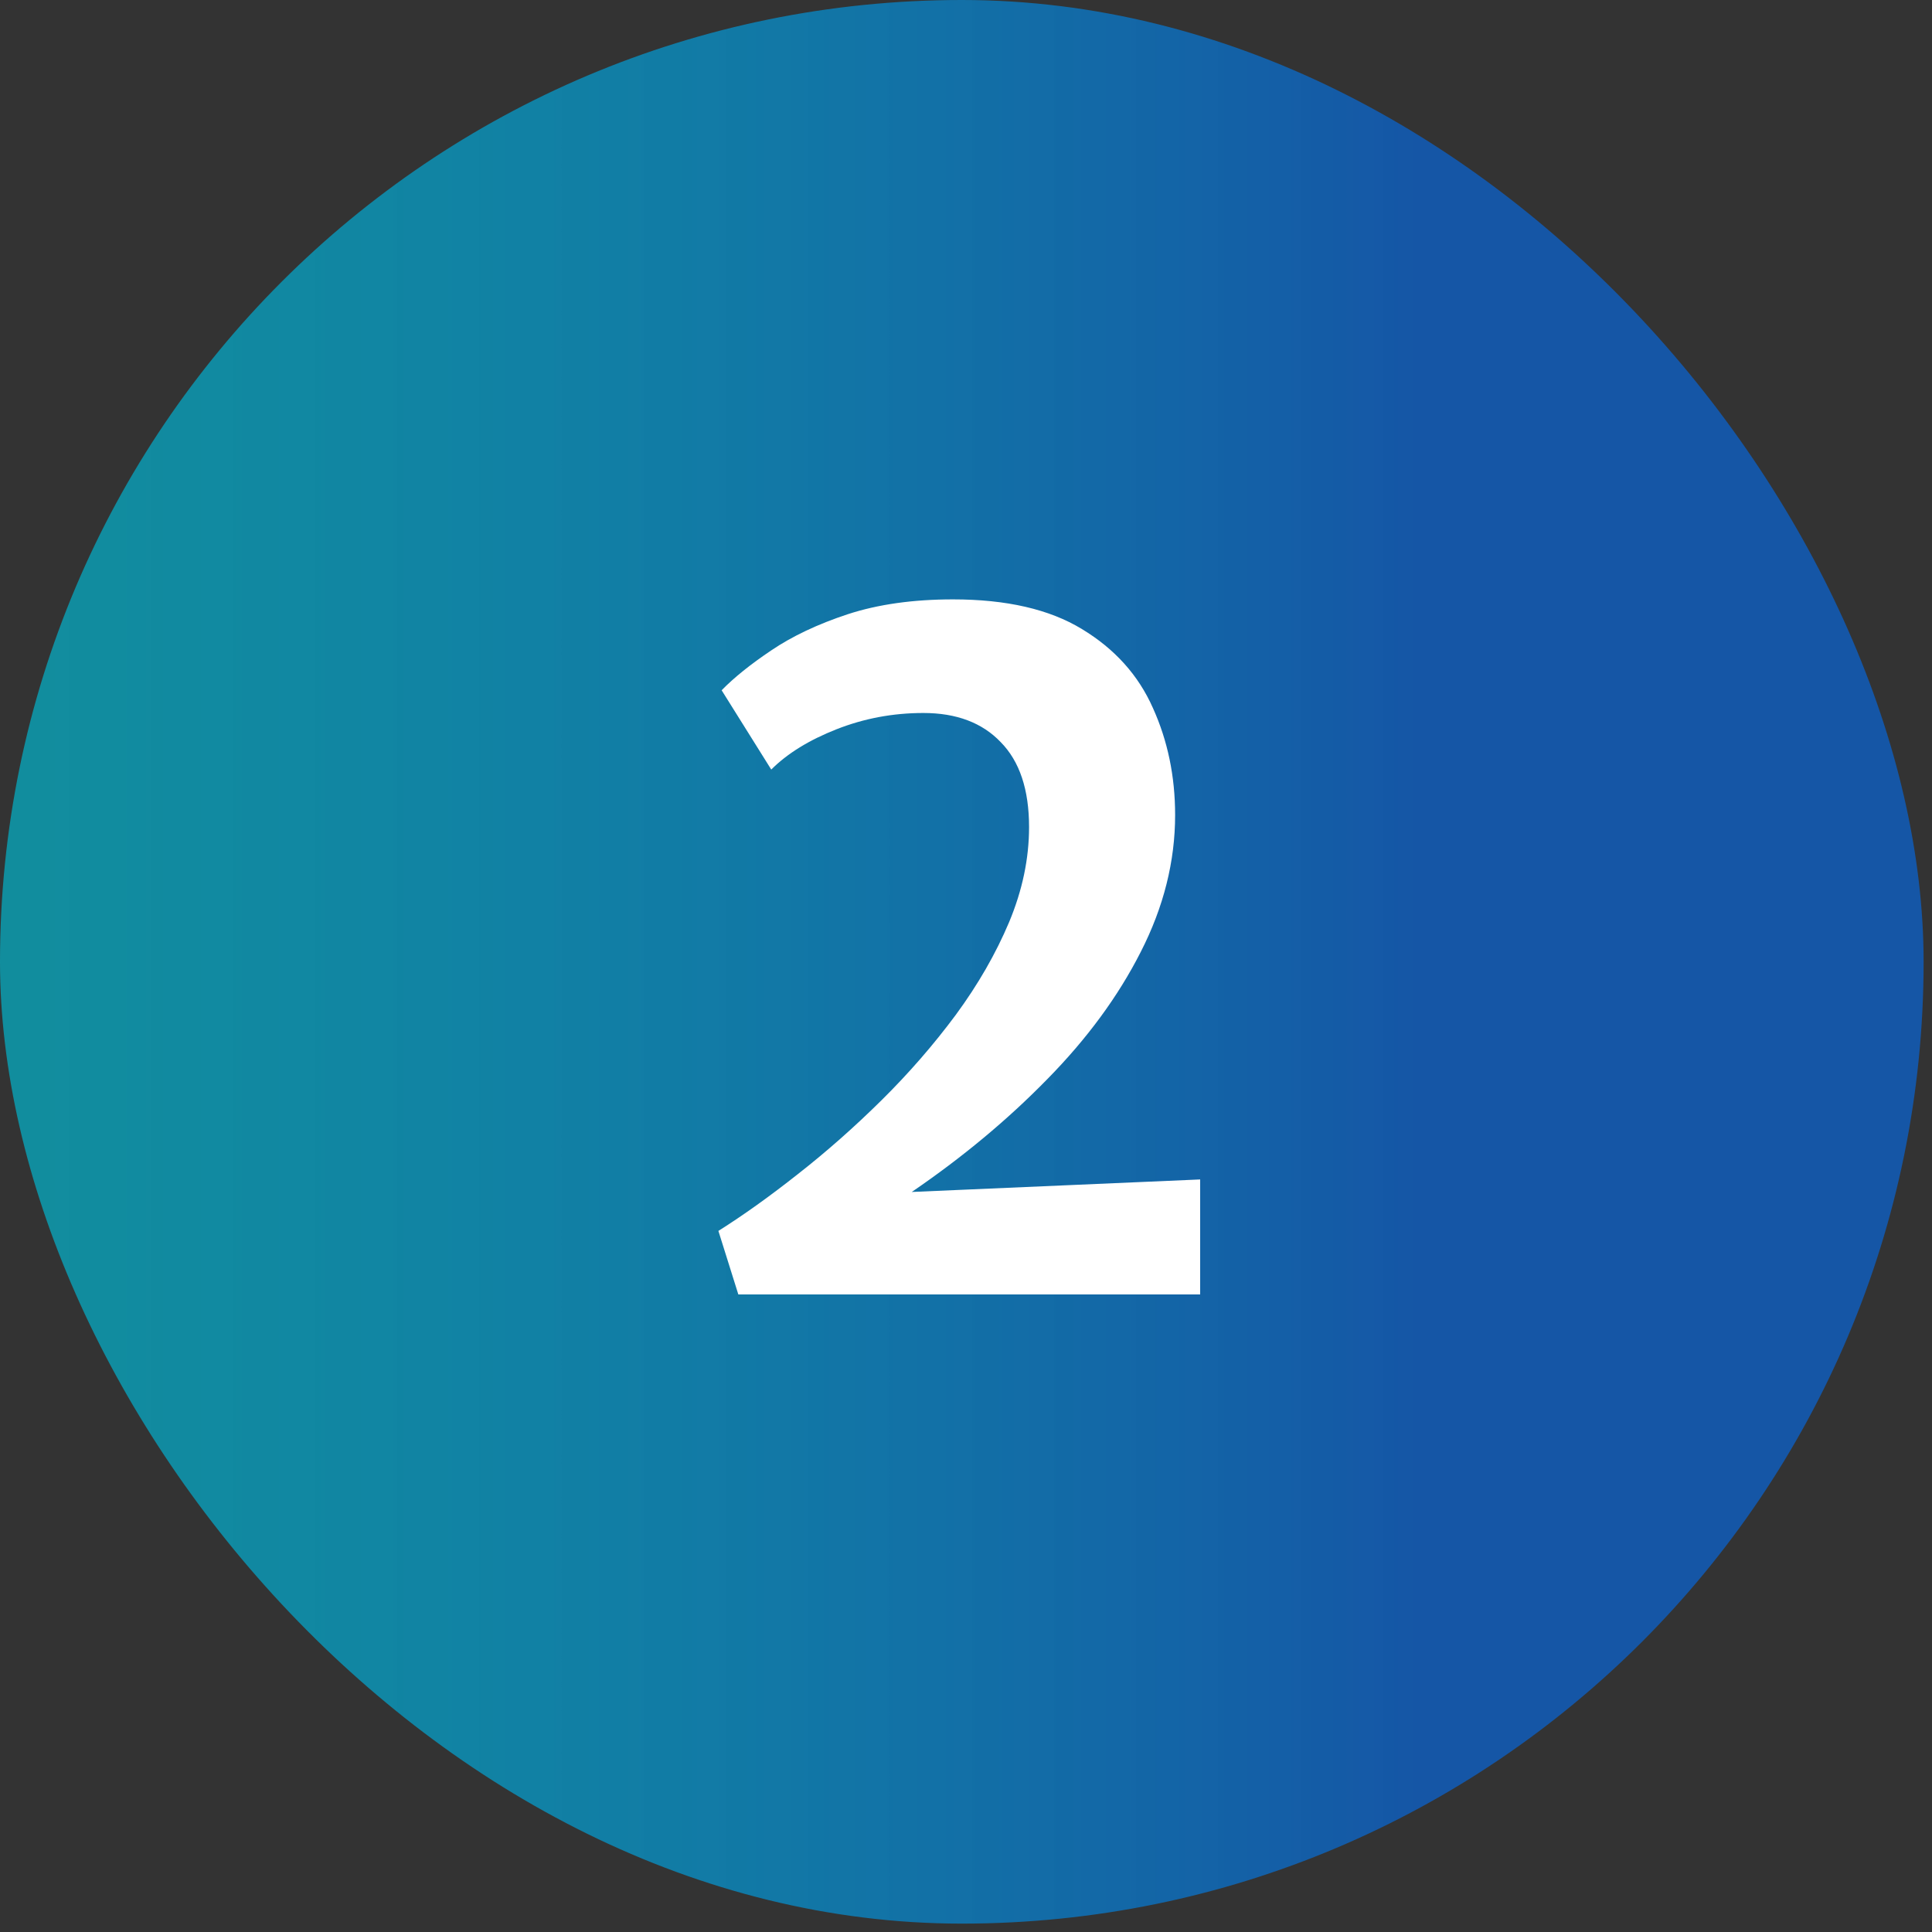 <svg xmlns="http://www.w3.org/2000/svg" width="100" height="100" viewBox="0 0 100 100" fill="none"><rect x="0" y="0" width="100" height="100" fill="#333333" stroke="none"/><rect width="99.566" height="99.566" rx="49.783" fill="url(#paint0_linear_780_1129)"></rect><path d="M38.216 67L37.184 63.712C38.48 62.896 39.856 61.912 41.312 60.76C42.784 59.608 44.224 58.336 45.632 56.944C47.04 55.552 48.32 54.08 49.472 52.528C50.624 50.96 51.544 49.36 52.232 47.728C52.92 46.08 53.264 44.44 53.264 42.808C53.264 40.872 52.776 39.408 51.8 38.416C50.84 37.408 49.504 36.904 47.792 36.904C46.224 36.904 44.728 37.184 43.304 37.744C41.88 38.304 40.752 39 39.92 39.832L37.352 35.728C37.992 35.072 38.848 34.384 39.92 33.664C41.008 32.928 42.328 32.304 43.88 31.792C45.448 31.28 47.264 31.024 49.328 31.024C52.096 31.024 54.32 31.536 56 32.56C57.696 33.584 58.92 34.944 59.672 36.64C60.44 38.336 60.824 40.184 60.824 42.184C60.824 44.584 60.232 46.944 59.048 49.264C57.88 51.568 56.264 53.768 54.2 55.864C52.152 57.96 49.816 59.904 47.192 61.696L62.12 61.048V67H38.216Z" fill="white"></path><defs><linearGradient id="paint0_linear_780_1129" x1="99.566" y1="49.783" x2="0" y2="49.783" gradientUnits="userSpaceOnUse"><stop offset="0.26" stop-color="#1556A6"></stop><stop offset="1" stop-color="#00BCD4" stop-opacity="0.66"></stop></linearGradient></defs></svg>